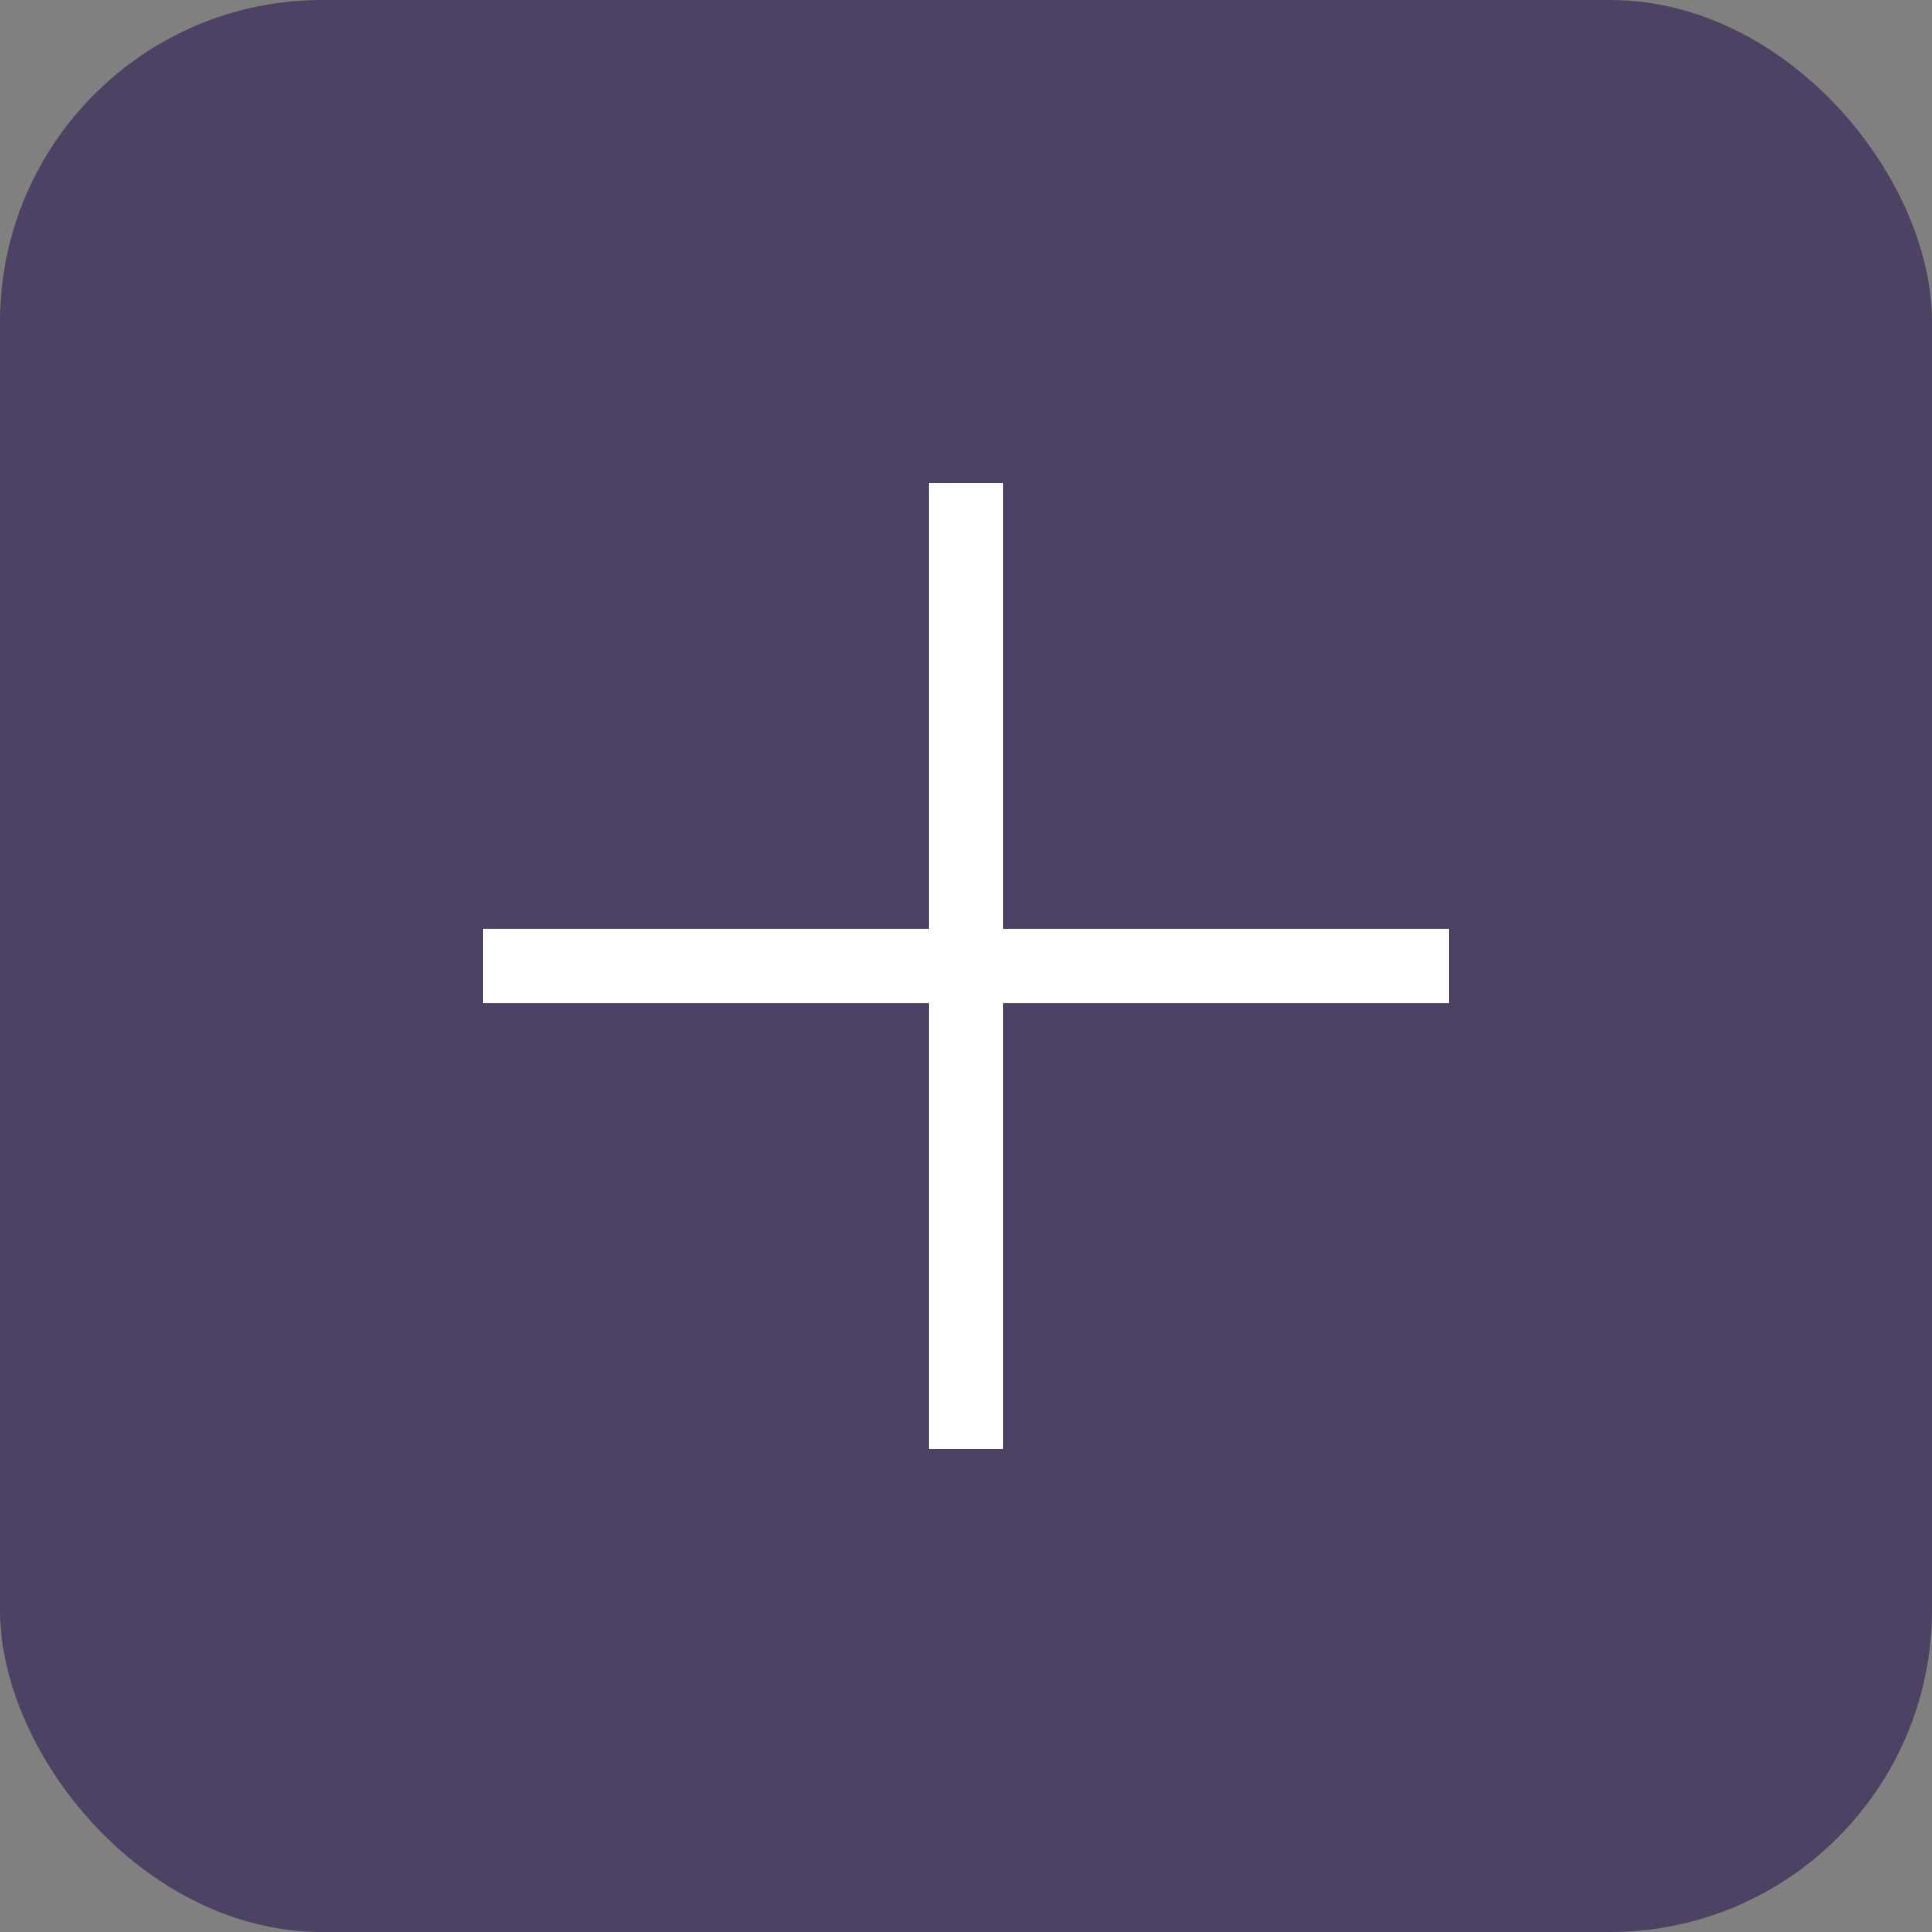 <svg width="40" height="40" viewBox="0 0 40 40" fill="none" xmlns="http://www.w3.org/2000/svg">
<rect x="0" y="0" width="40" height="40" fill="#808080" stroke="none"/>
<rect width="40" height="40" rx="6.667" fill="#4D4263"/>
<path d="M10 20.769V19.231H19.231V10H20.769V19.231H30V20.769H20.769V30H19.231V20.769H10Z" fill="white"/>
</svg>
